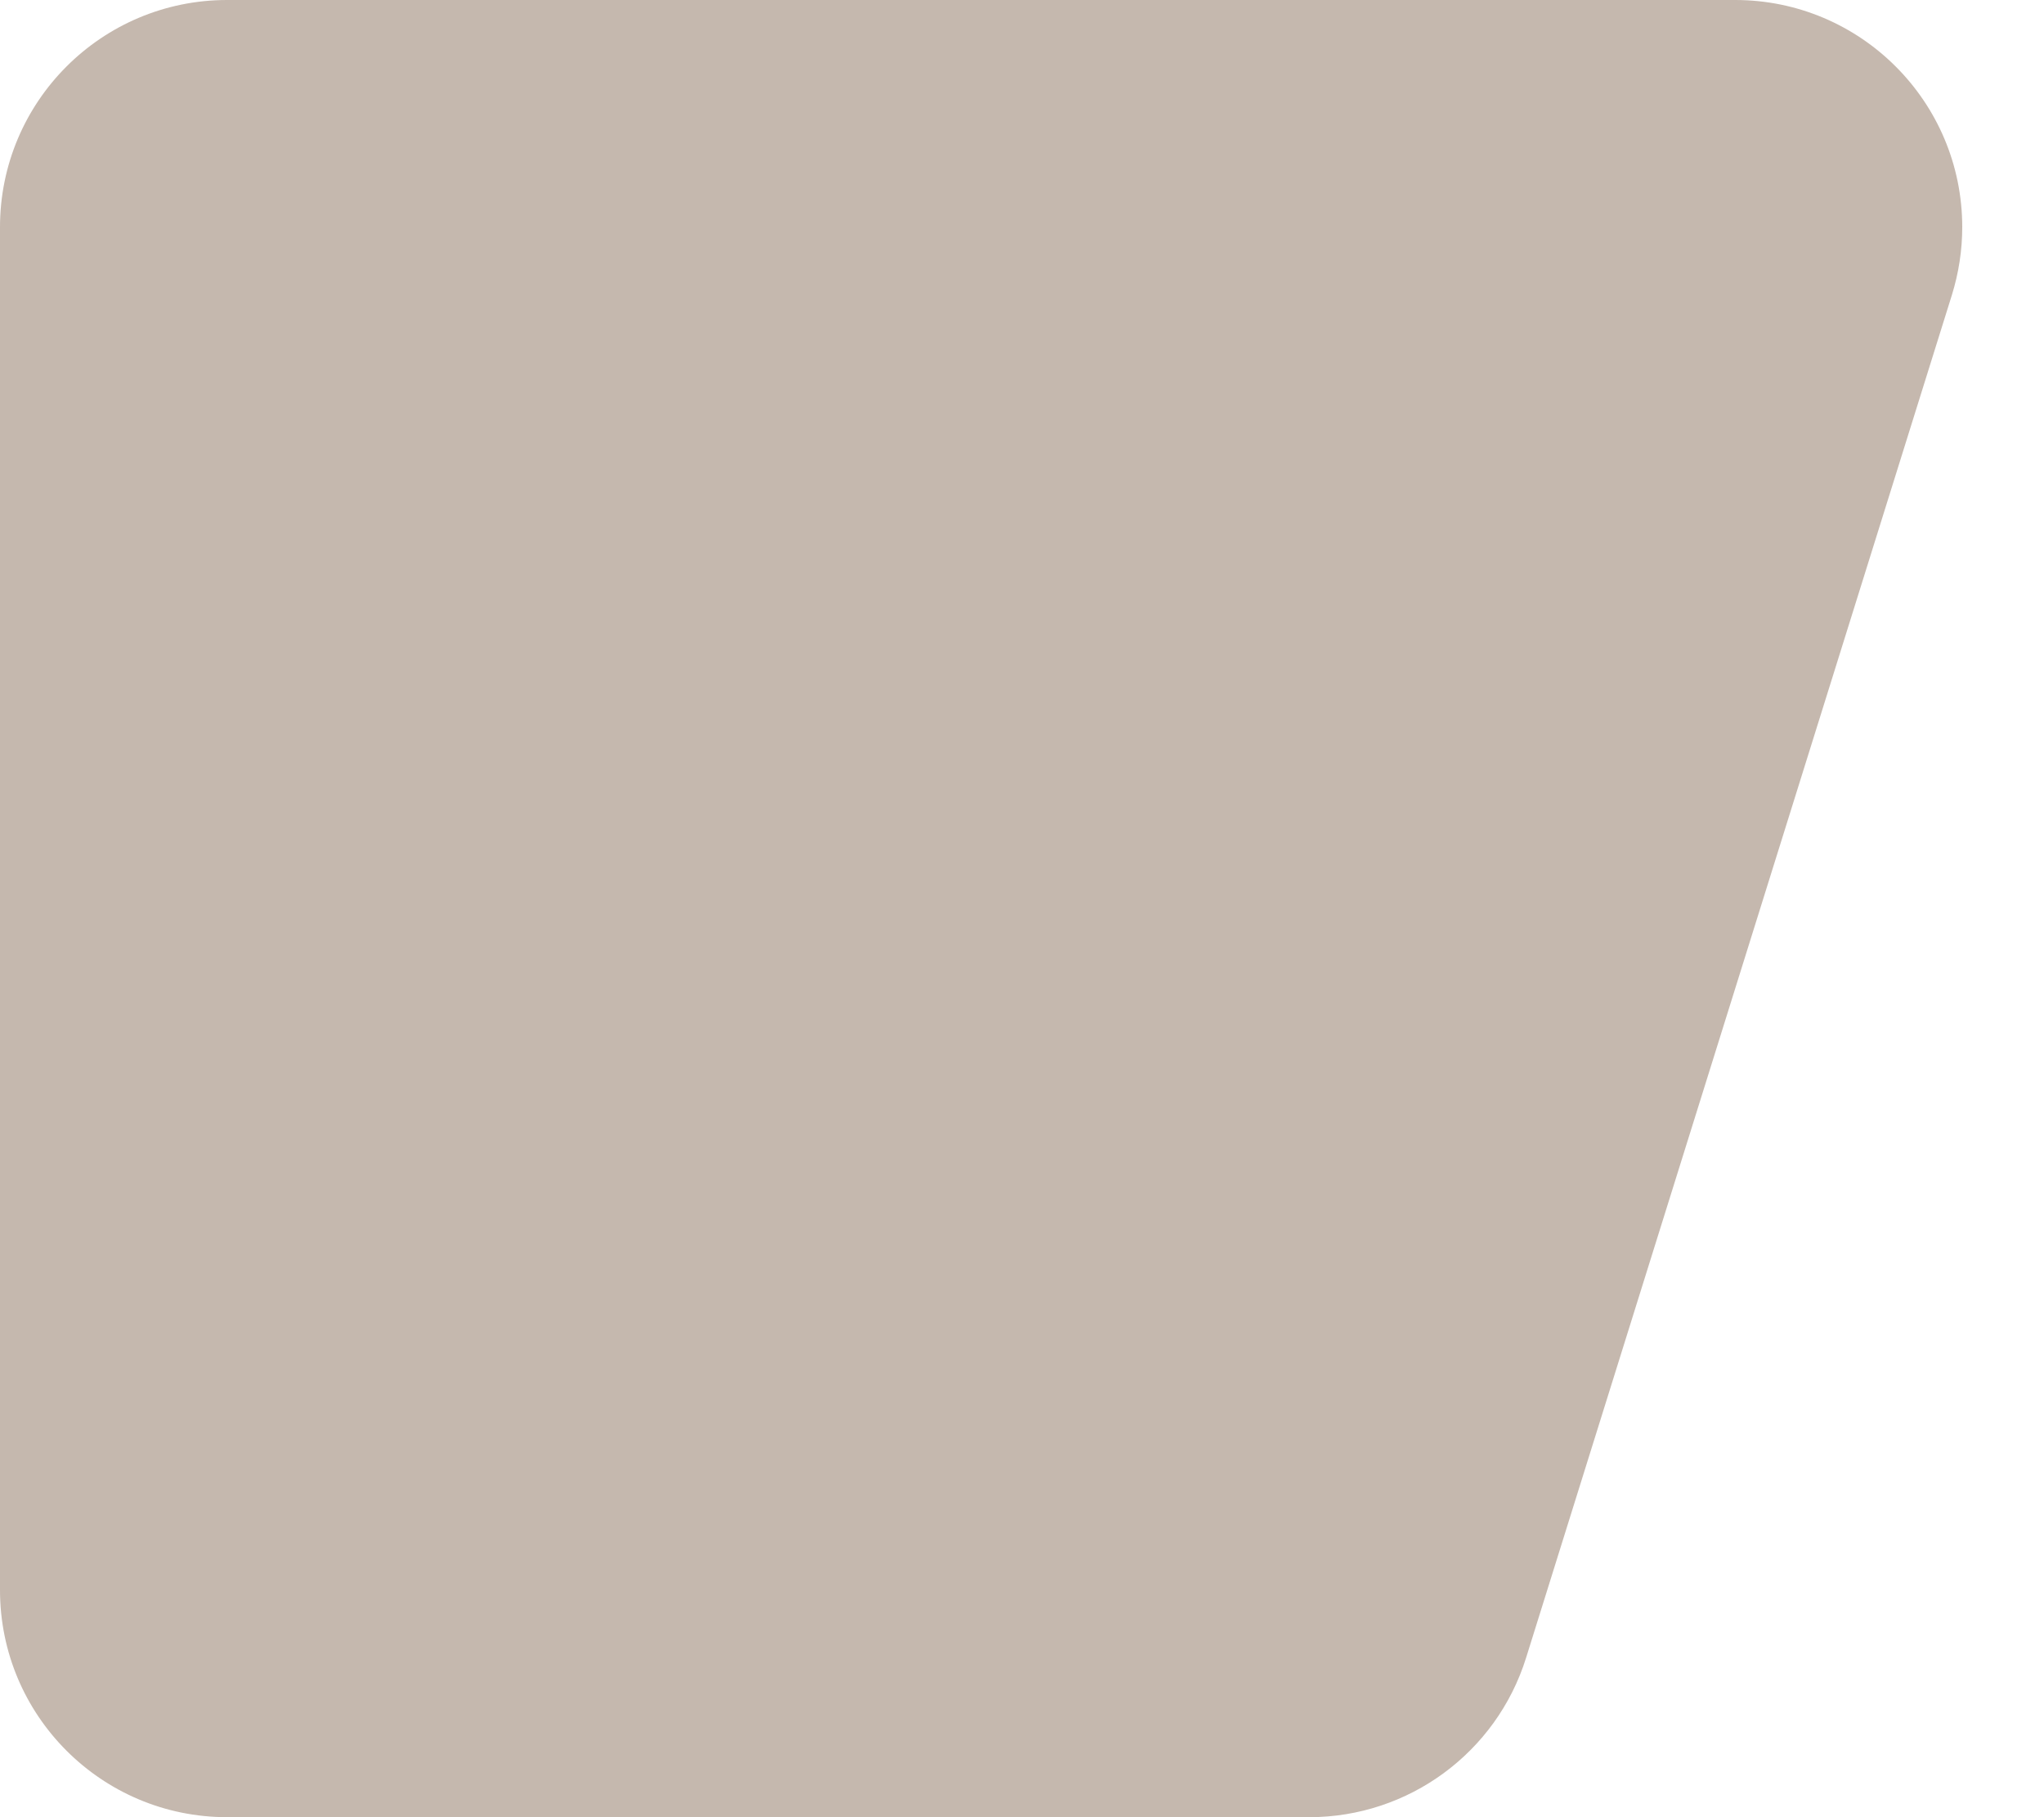 <?xml version="1.0" encoding="UTF-8"?>
<svg width="18px" height="16px" viewBox="0 0 18 16" version="1.1" xmlns="http://www.w3.org/2000/svg" xmlns:xlink="http://www.w3.org/1999/xlink">
    <title>排名</title>
    <g id="页面-1" stroke="none" stroke-width="1" fill="none" fill-rule="evenodd">
        <g id="排名" transform="translate(-125, -23)" fill="#C5B8AE">
            <path d="M127,23 L140.28,23 C141.384,23 142.28,23.895 142.28,25 C142.28,25.202 142.249,25.403 142.189,25.597 L138.439,37.597 C138.178,38.432 137.404,39 136.53,39 L127,39 C125.895,39 125,38.105 125,37 L125,25 C125,23.895 125.895,23 127,23 Z" id="矩形"></path>
        </g>
    </g>
</svg>